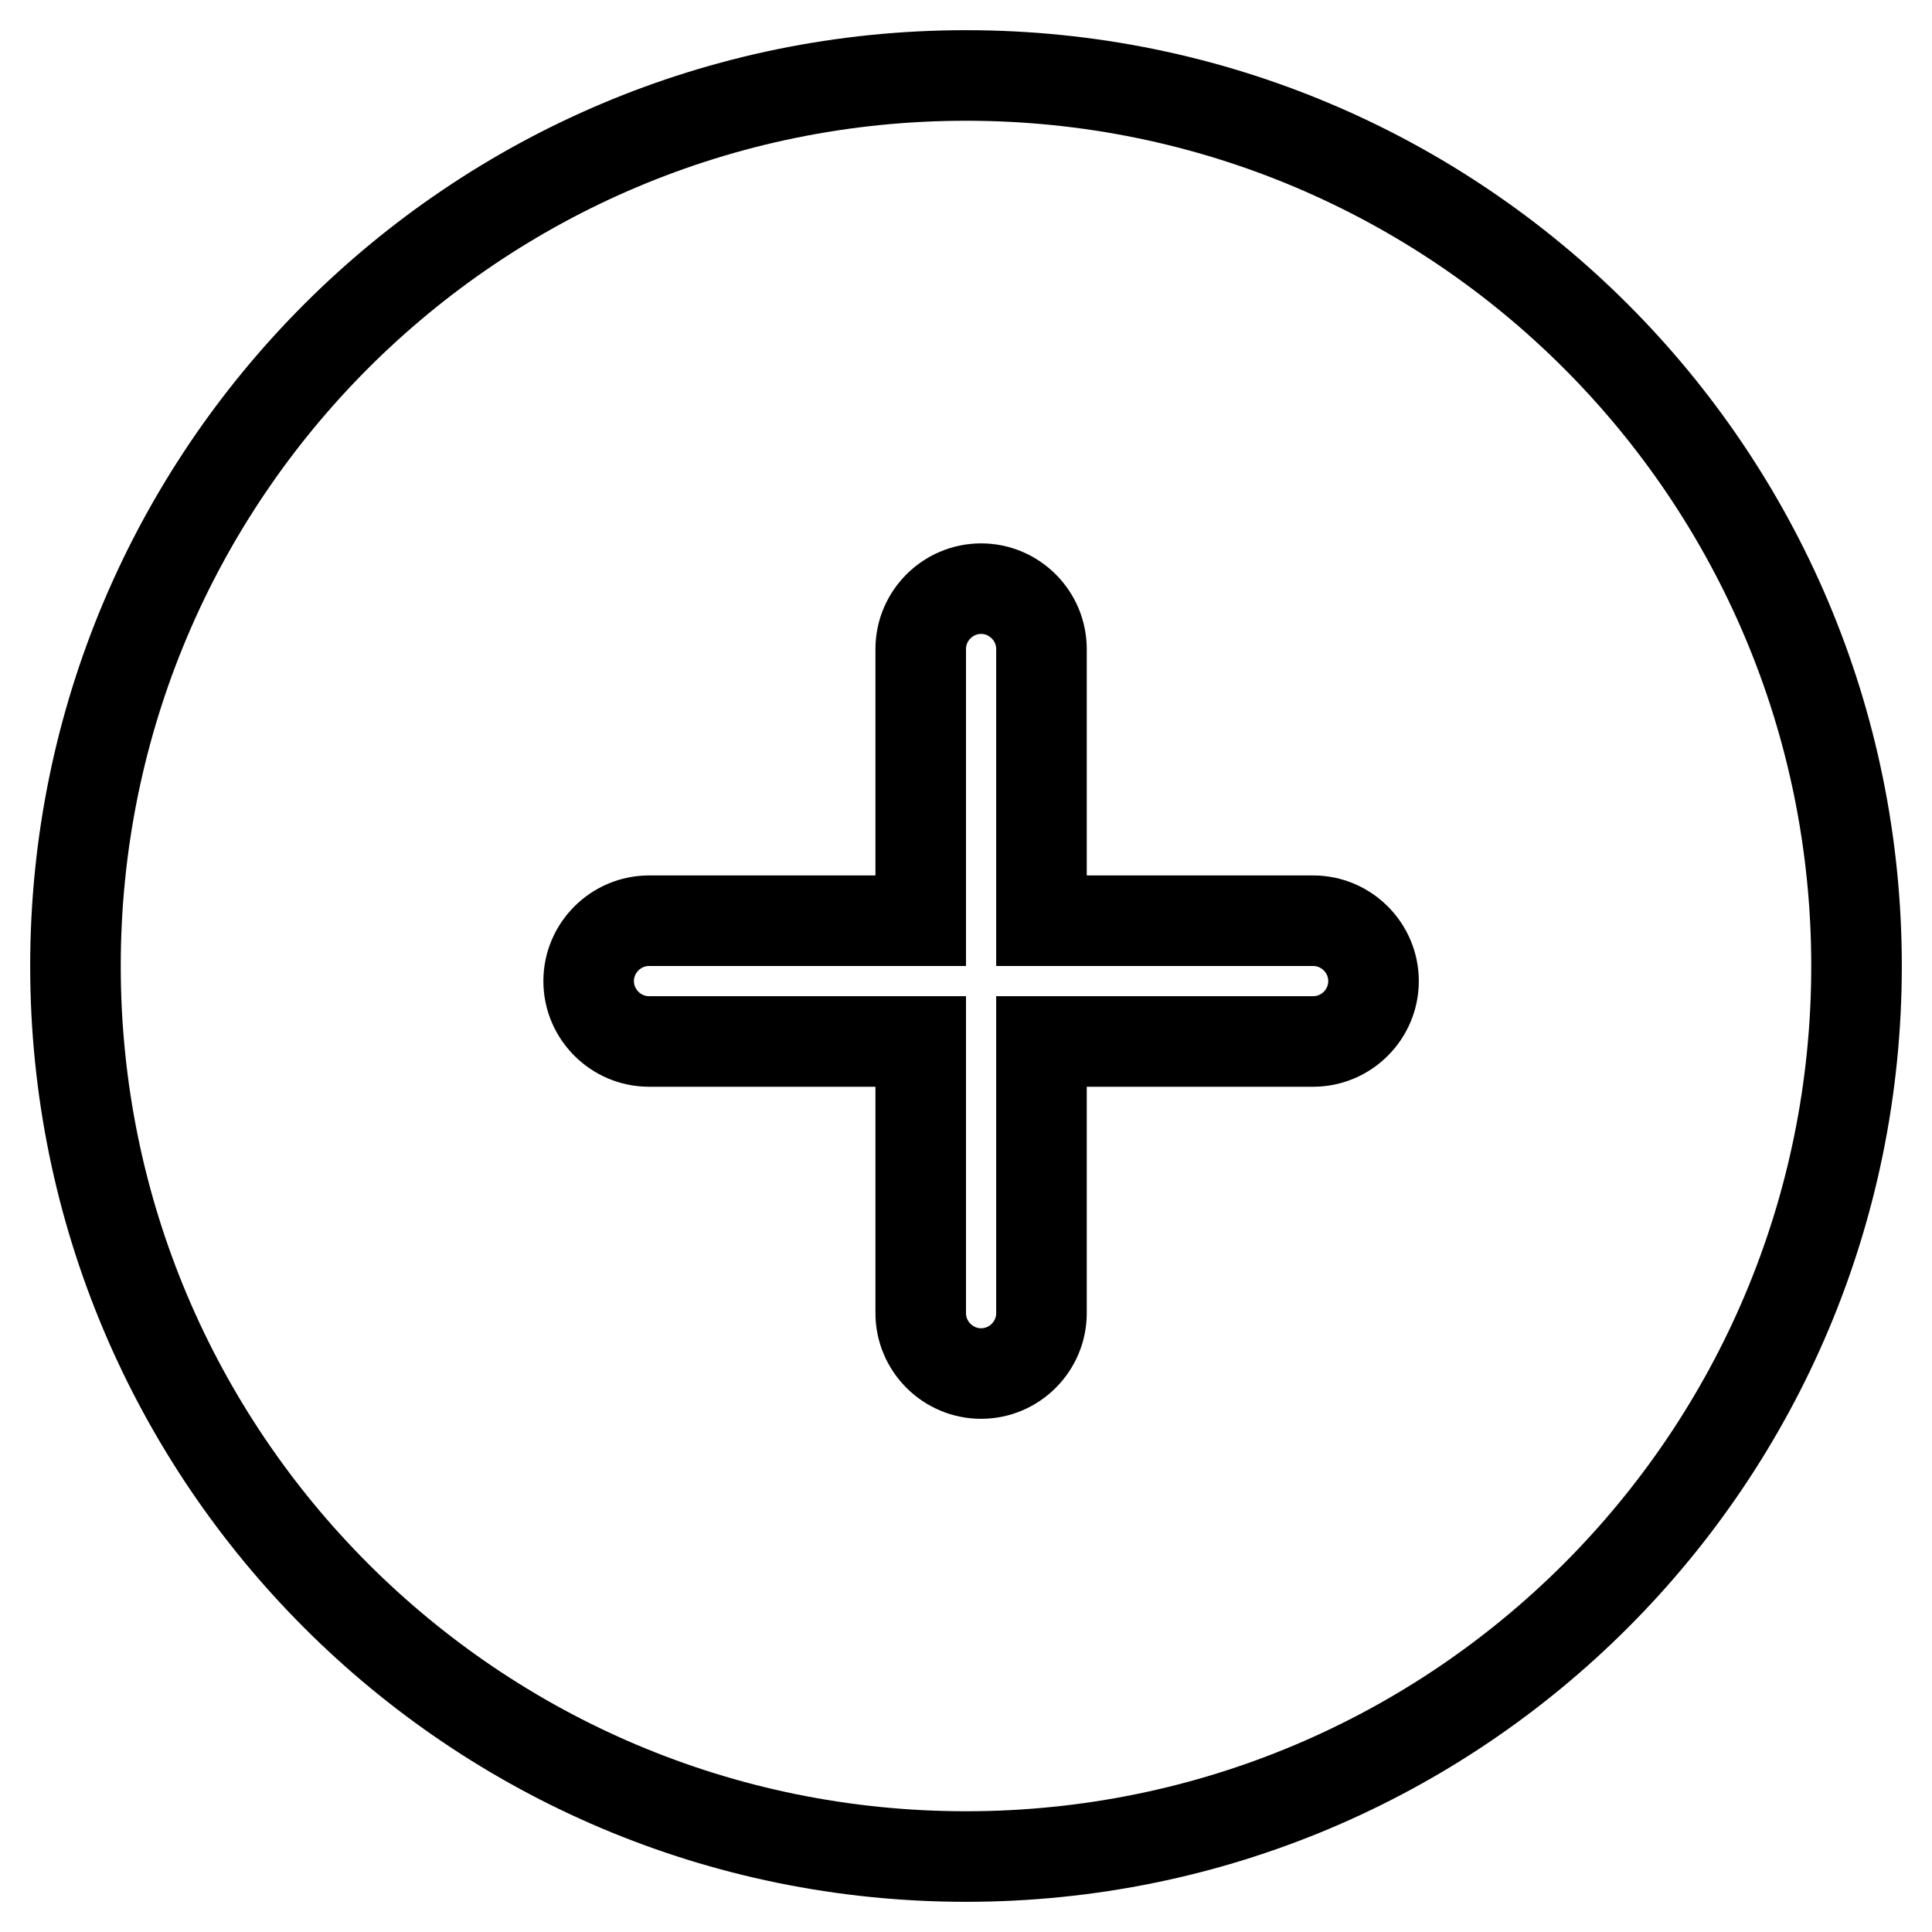 <?xml version="1.0" encoding="utf-8"?>
<!-- Svg Vector Icons : http://www.onlinewebfonts.com/icon -->
<!DOCTYPE svg PUBLIC "-//W3C//DTD SVG 1.1//EN" "http://www.w3.org/Graphics/SVG/1.1/DTD/svg11.dtd">
<svg version="1.1" xmlns="http://www.w3.org/2000/svg" xmlns:xlink="http://www.w3.org/1999/xlink" x="0px" y="0px" viewBox="0 0 256 256" enable-background="new 0 0 256 256" xml:space="preserve">
<g> <path stroke-width="12" fill-opacity="0" stroke="#000000"  d="M128,10C62.8,10,10,62.8,10,128c0,65.2,52.8,118,118,118c65.2,0,118-52.8,118-118C246,62.8,193.2,10,128,10 z M174,138h-36v36c0,4.4-3.6,8-8,8c-4.4,0-8-3.6-8-8v-36H86c-4.4,0-8-3.6-8-8c0-4.4,3.6-8,8-8h36V86c0-4.4,3.6-8,8-8 c4.4,0,8,3.6,8,8v36h36c4.4,0,8,3.6,8,8C182,134.4,178.4,138,174,138z"/></g>
</svg>